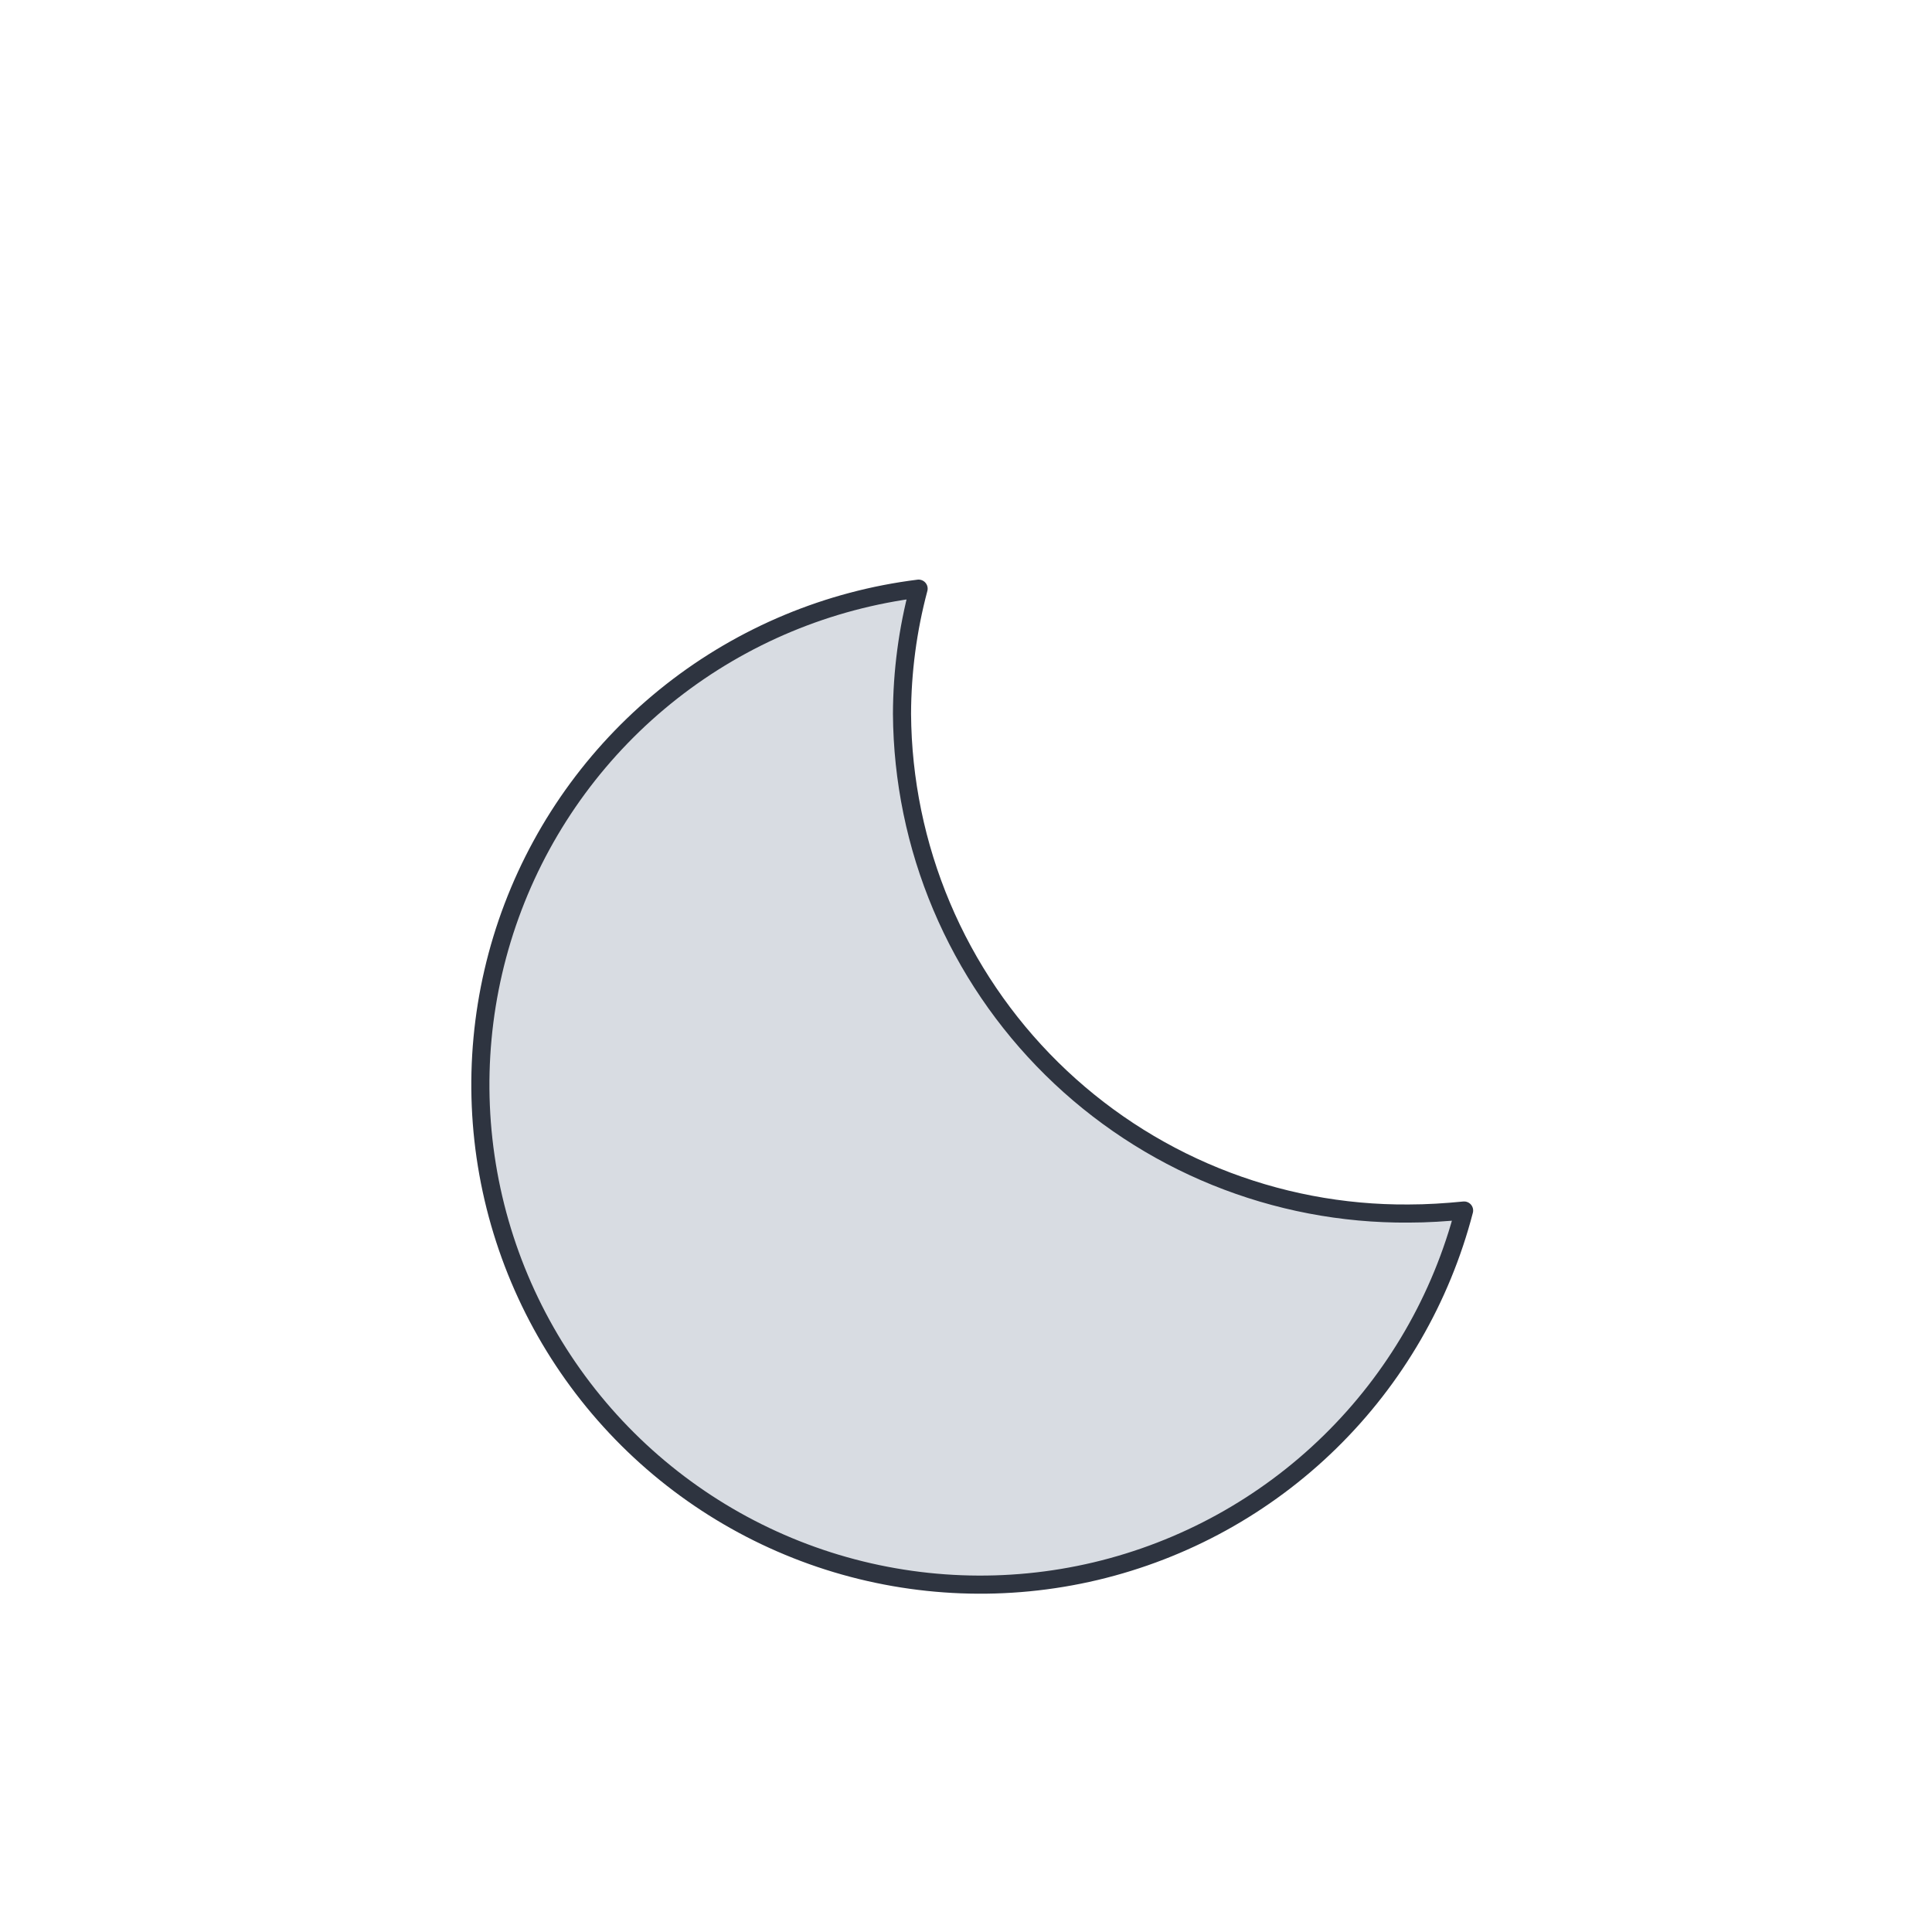 <svg width="64" height="64" viewBox="0 0 64 64" fill="none" xmlns="http://www.w3.org/2000/svg">
<g filter="url(#filter0_d_704_194)">
<path d="M46.66 36.2C44.472 36.216 42.301 35.8 40.273 34.977C38.245 34.154 36.4 32.939 34.841 31.402C33.283 29.865 32.043 28.036 31.192 26.02C30.34 24.003 29.895 21.839 29.88 19.65C29.884 18.249 30.069 16.854 30.43 15.5C27.444 15.871 24.616 17.049 22.248 18.907C19.881 20.765 18.065 23.233 16.995 26.045C15.925 28.858 15.642 31.909 16.175 34.87C16.709 37.831 18.04 40.592 20.024 42.854C22.008 45.116 24.572 46.795 27.438 47.71C30.305 48.624 33.367 48.741 36.295 48.047C39.222 47.352 41.906 45.873 44.056 43.768C46.207 41.663 47.743 39.012 48.5 36.1C47.89 36.16 47.28 36.2 46.66 36.2Z" fill="#D8DCE2"/>
<path d="M46.66 36.2C44.472 36.216 42.301 35.8 40.273 34.977C38.245 34.154 36.4 32.939 34.841 31.402C33.283 29.865 32.043 28.036 31.192 26.02C30.34 24.003 29.895 21.839 29.88 19.65C29.884 18.249 30.069 16.854 30.43 15.5C27.444 15.871 24.616 17.049 22.248 18.907C19.881 20.765 18.065 23.233 16.995 26.045C15.925 28.858 15.642 31.909 16.175 34.87C16.709 37.831 18.04 40.592 20.024 42.854C22.008 45.116 24.572 46.795 27.438 47.71C30.305 48.624 33.367 48.741 36.295 48.047C39.222 47.352 41.906 45.873 44.056 43.768C46.207 41.663 47.743 39.012 48.5 36.1C47.89 36.16 47.28 36.2 46.66 36.2Z" stroke="#2E3440" stroke-width="0.6" stroke-linecap="round" stroke-linejoin="round"/>
</g>
<defs>
<filter id="filter0_d_704_194" x="11.613" y="15.2" width="41.188" height="41.594" filterUnits="userSpaceOnUse" color-interpolation-filters="sRGB">
<feFlood flood-opacity="0" result="BackgroundImageFix"/>
<feColorMatrix in="SourceAlpha" type="matrix" values="0 0 0 0 0 0 0 0 0 0 0 0 0 0 0 0 0 0 127 0" result="hardAlpha"/>
<feOffset dy="4"/>
<feGaussianBlur stdDeviation="2"/>
<feComposite in2="hardAlpha" operator="out"/>
<feColorMatrix type="matrix" values="0 0 0 0 0 0 0 0 0 0 0 0 0 0 0 0 0 0 0.25 0"/>
<feBlend mode="normal" in2="BackgroundImageFix" result="effect1_dropShadow_704_194"/>
<feBlend mode="normal" in="SourceGraphic" in2="effect1_dropShadow_704_194" result="shape"/>
</filter>
</defs>
</svg>
